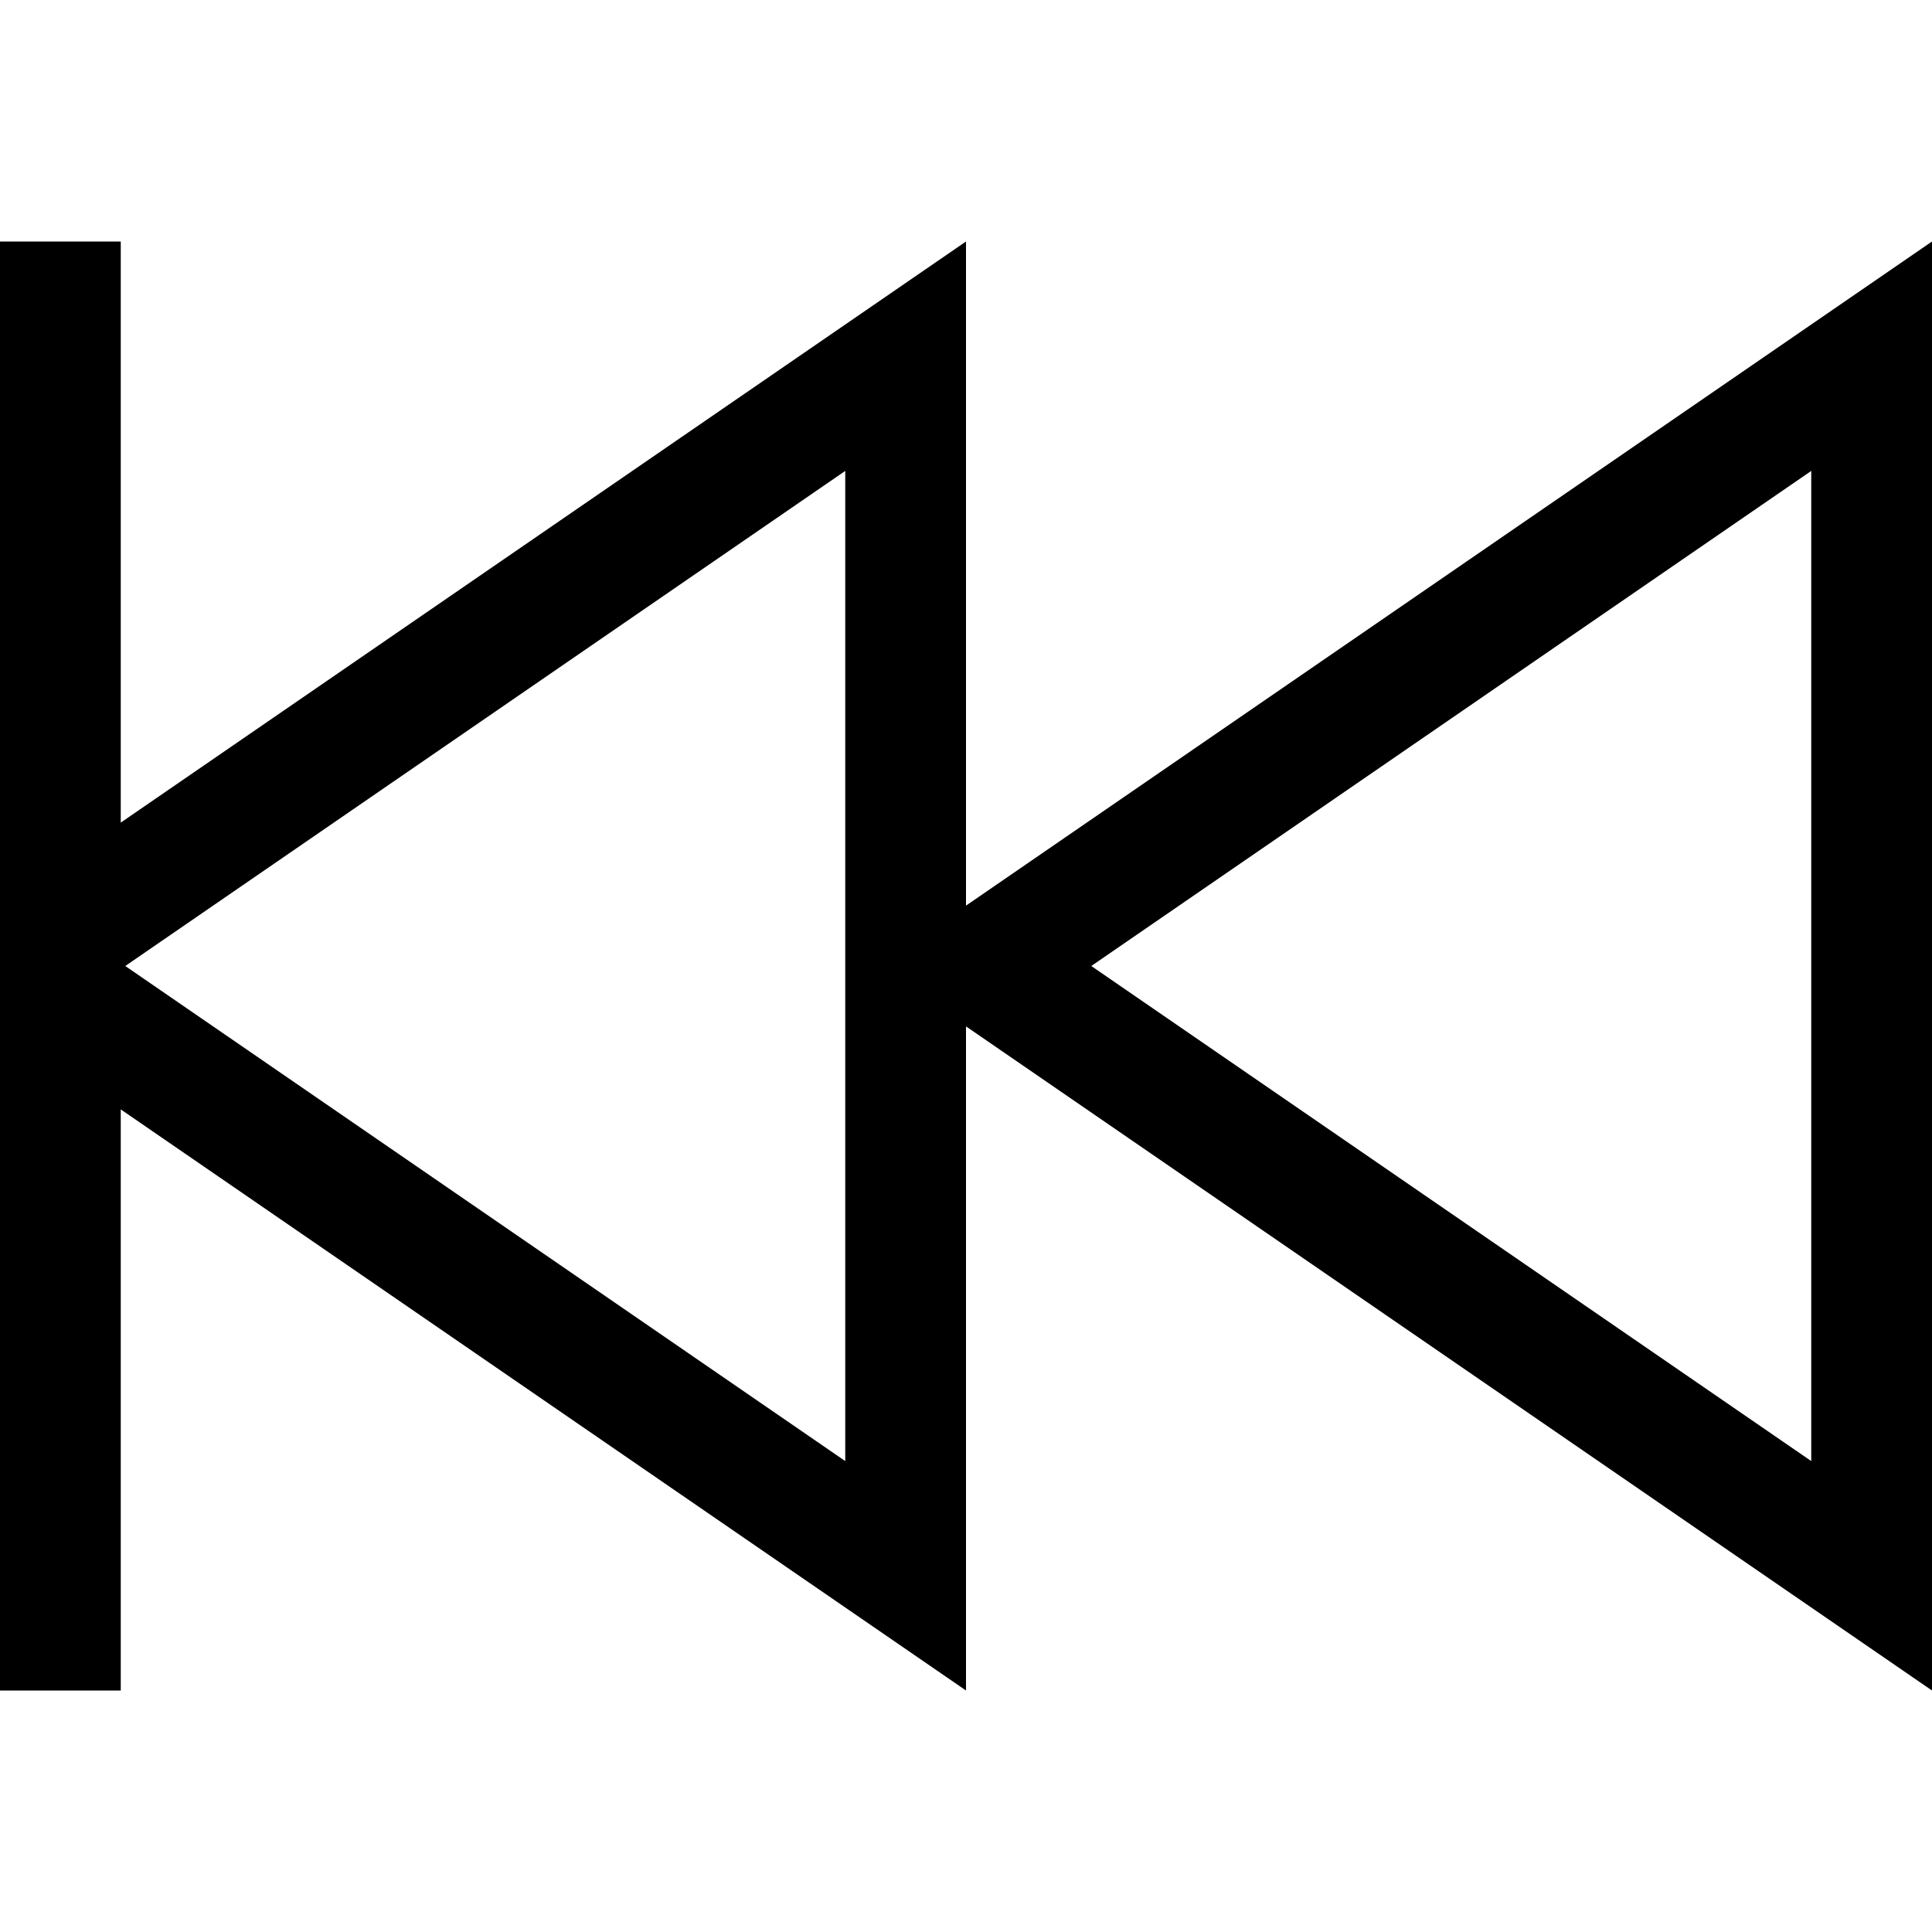 <svg xmlns="http://www.w3.org/2000/svg" viewBox="0 0 512 512"><!--! Font Awesome Pro 6.5.2 by @fontawesome - https://fontawesome.com License - https://fontawesome.com/license (Commercial License) Copyright 2024 Fonticons, Inc. --><path d="M32 64V80 218L224 86l32-22v38.8V240L480 86l32-22v38.8V409.2 448l-32-22L256 272V409.2 448l-32-22L32 294V432v16H0V432 272 240 80 64H32zm192 60.8L33.2 256 224 387.2V124.8zM289.2 256L480 387.2V124.8L289.2 256z"/></svg>